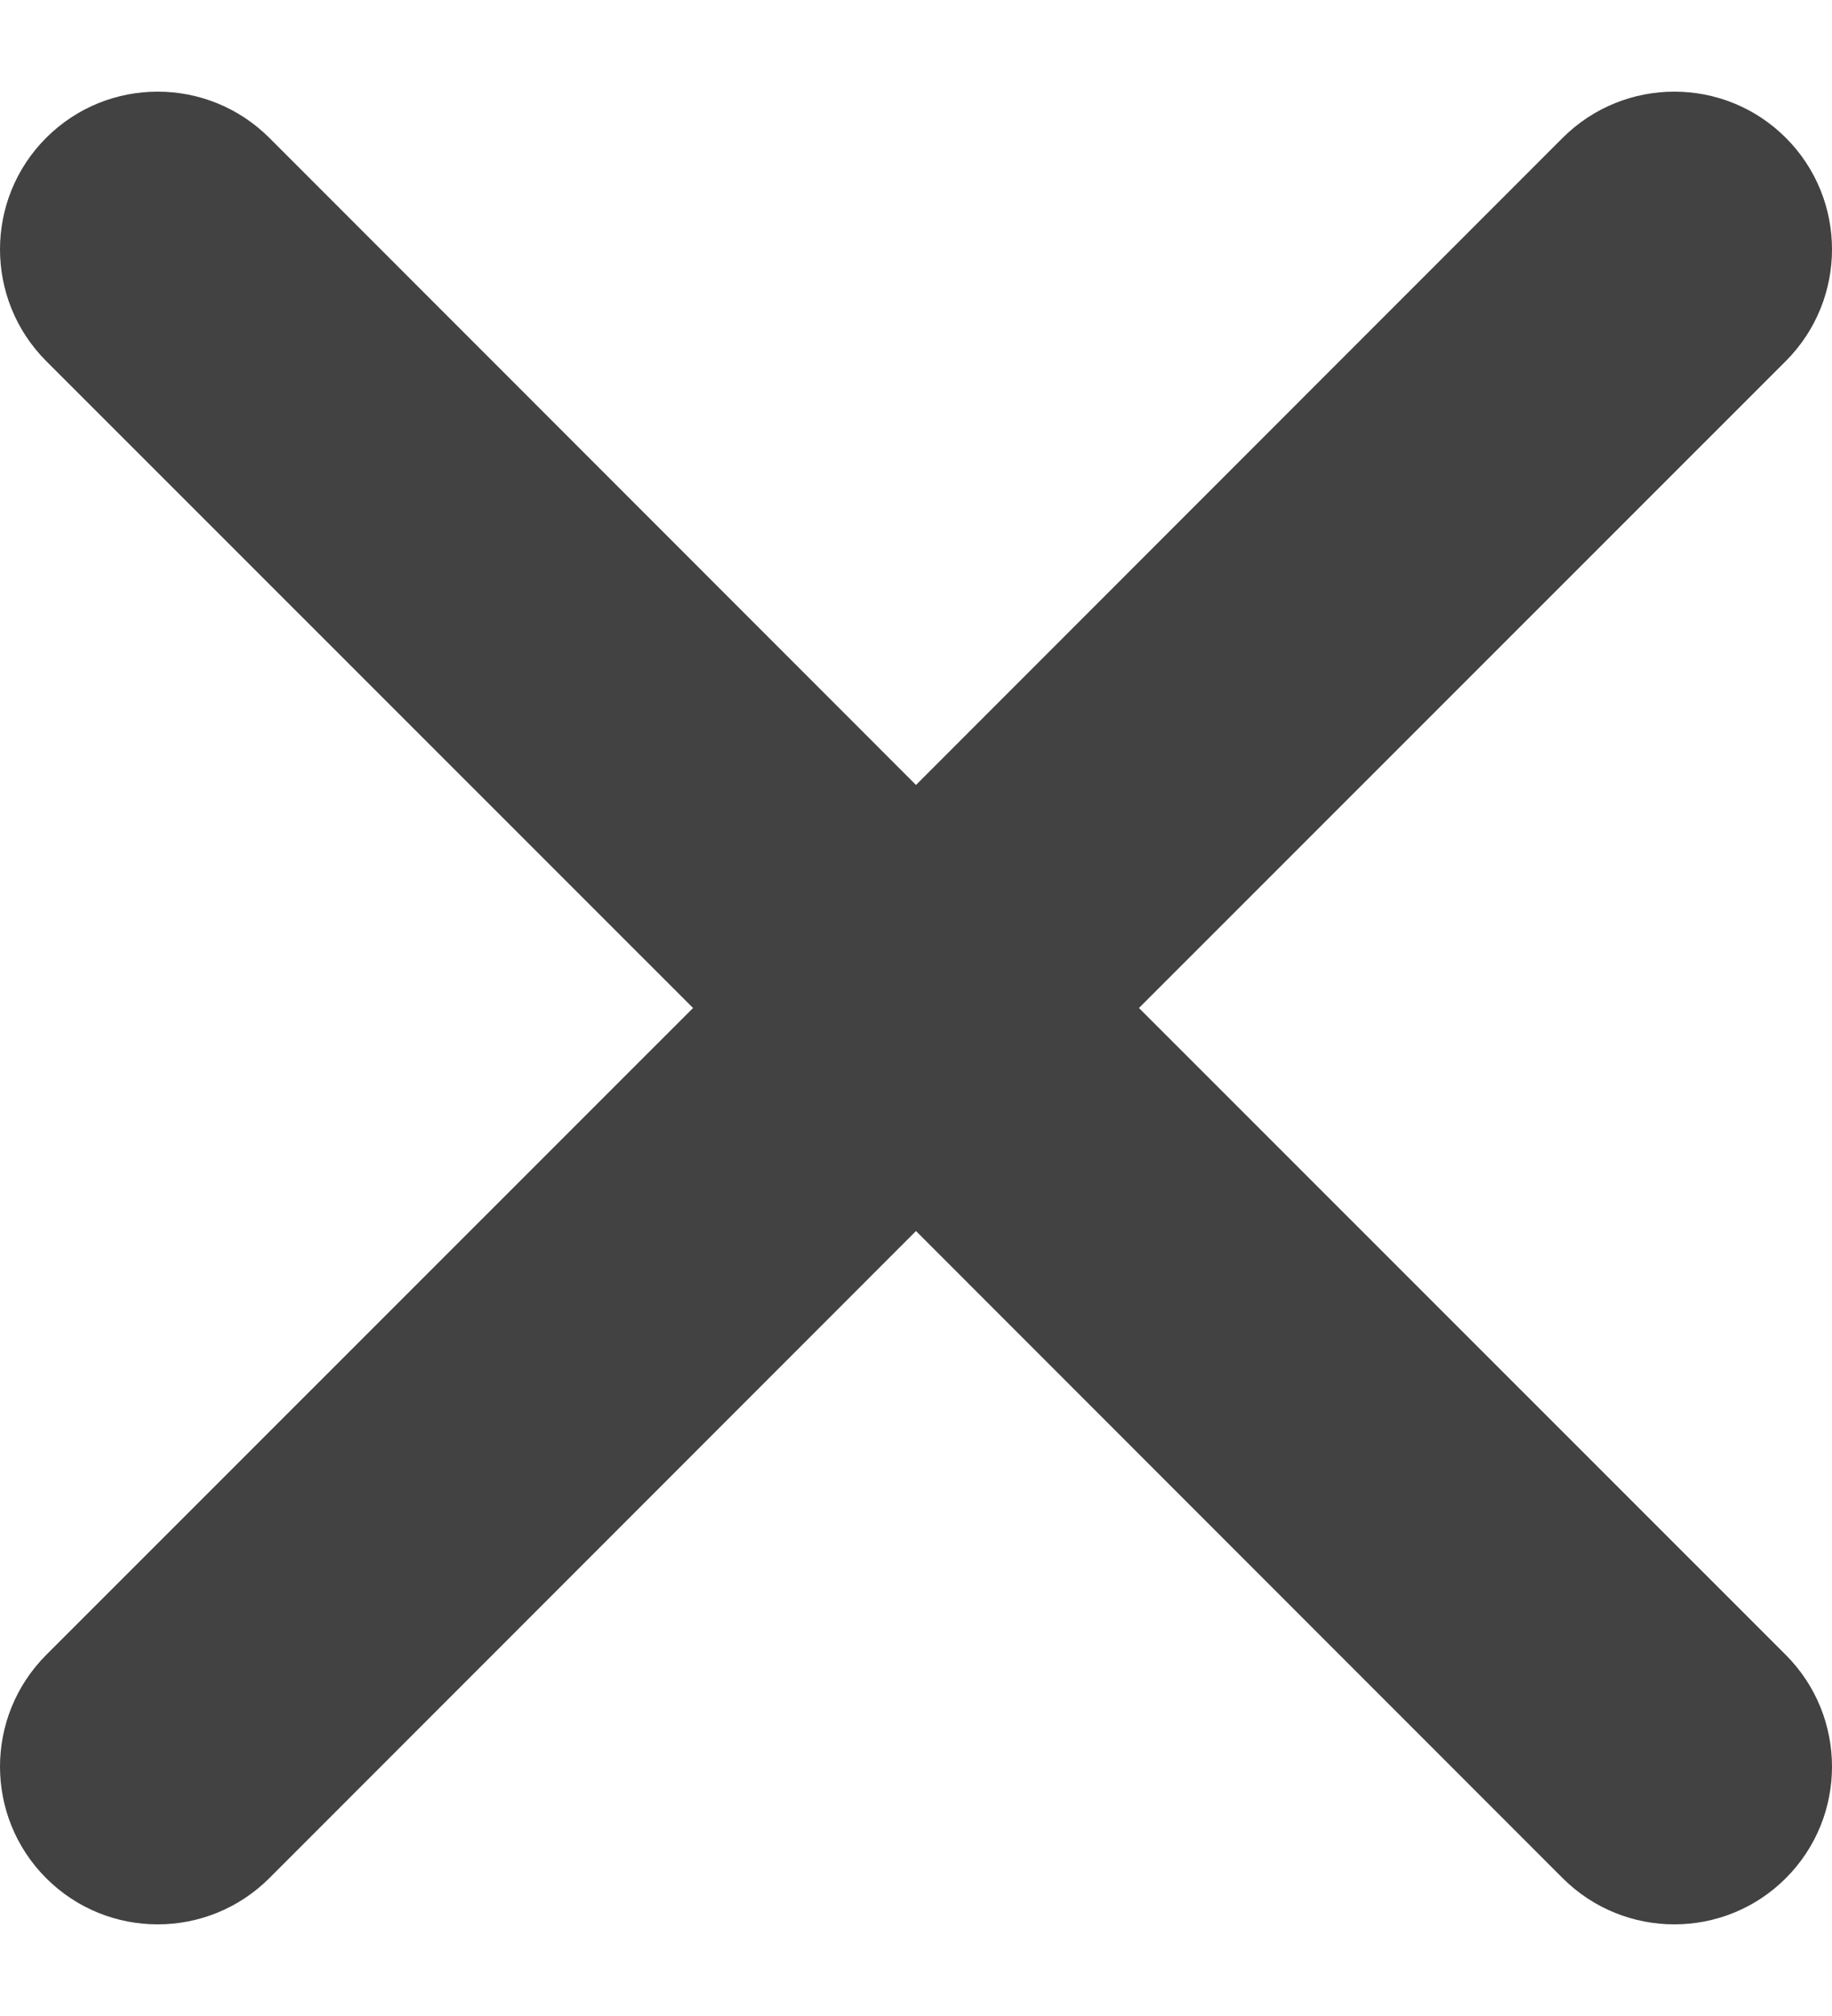 <svg width="10" height="11" viewBox="0 0 10 11" fill="none" xmlns="http://www.w3.org/2000/svg">
<path d="M9.748 0.752C9.412 0.416 8.867 0.416 8.53 0.752L5 4.283L1.47 0.752C1.133 0.416 0.588 0.416 0.252 0.752C-0.084 1.088 -0.084 1.633 0.252 1.97L3.783 5.5L0.252 9.03C-0.084 9.367 -0.084 9.912 0.252 10.248C0.588 10.584 1.133 10.584 1.47 10.248L5 6.717L8.53 10.248C8.867 10.584 9.412 10.584 9.748 10.248C10.084 9.912 10.084 9.367 9.748 9.03L6.217 5.5L9.748 1.97C10.084 1.633 10.084 1.088 9.748 0.752Z" fill="#434242"/>
</svg>
